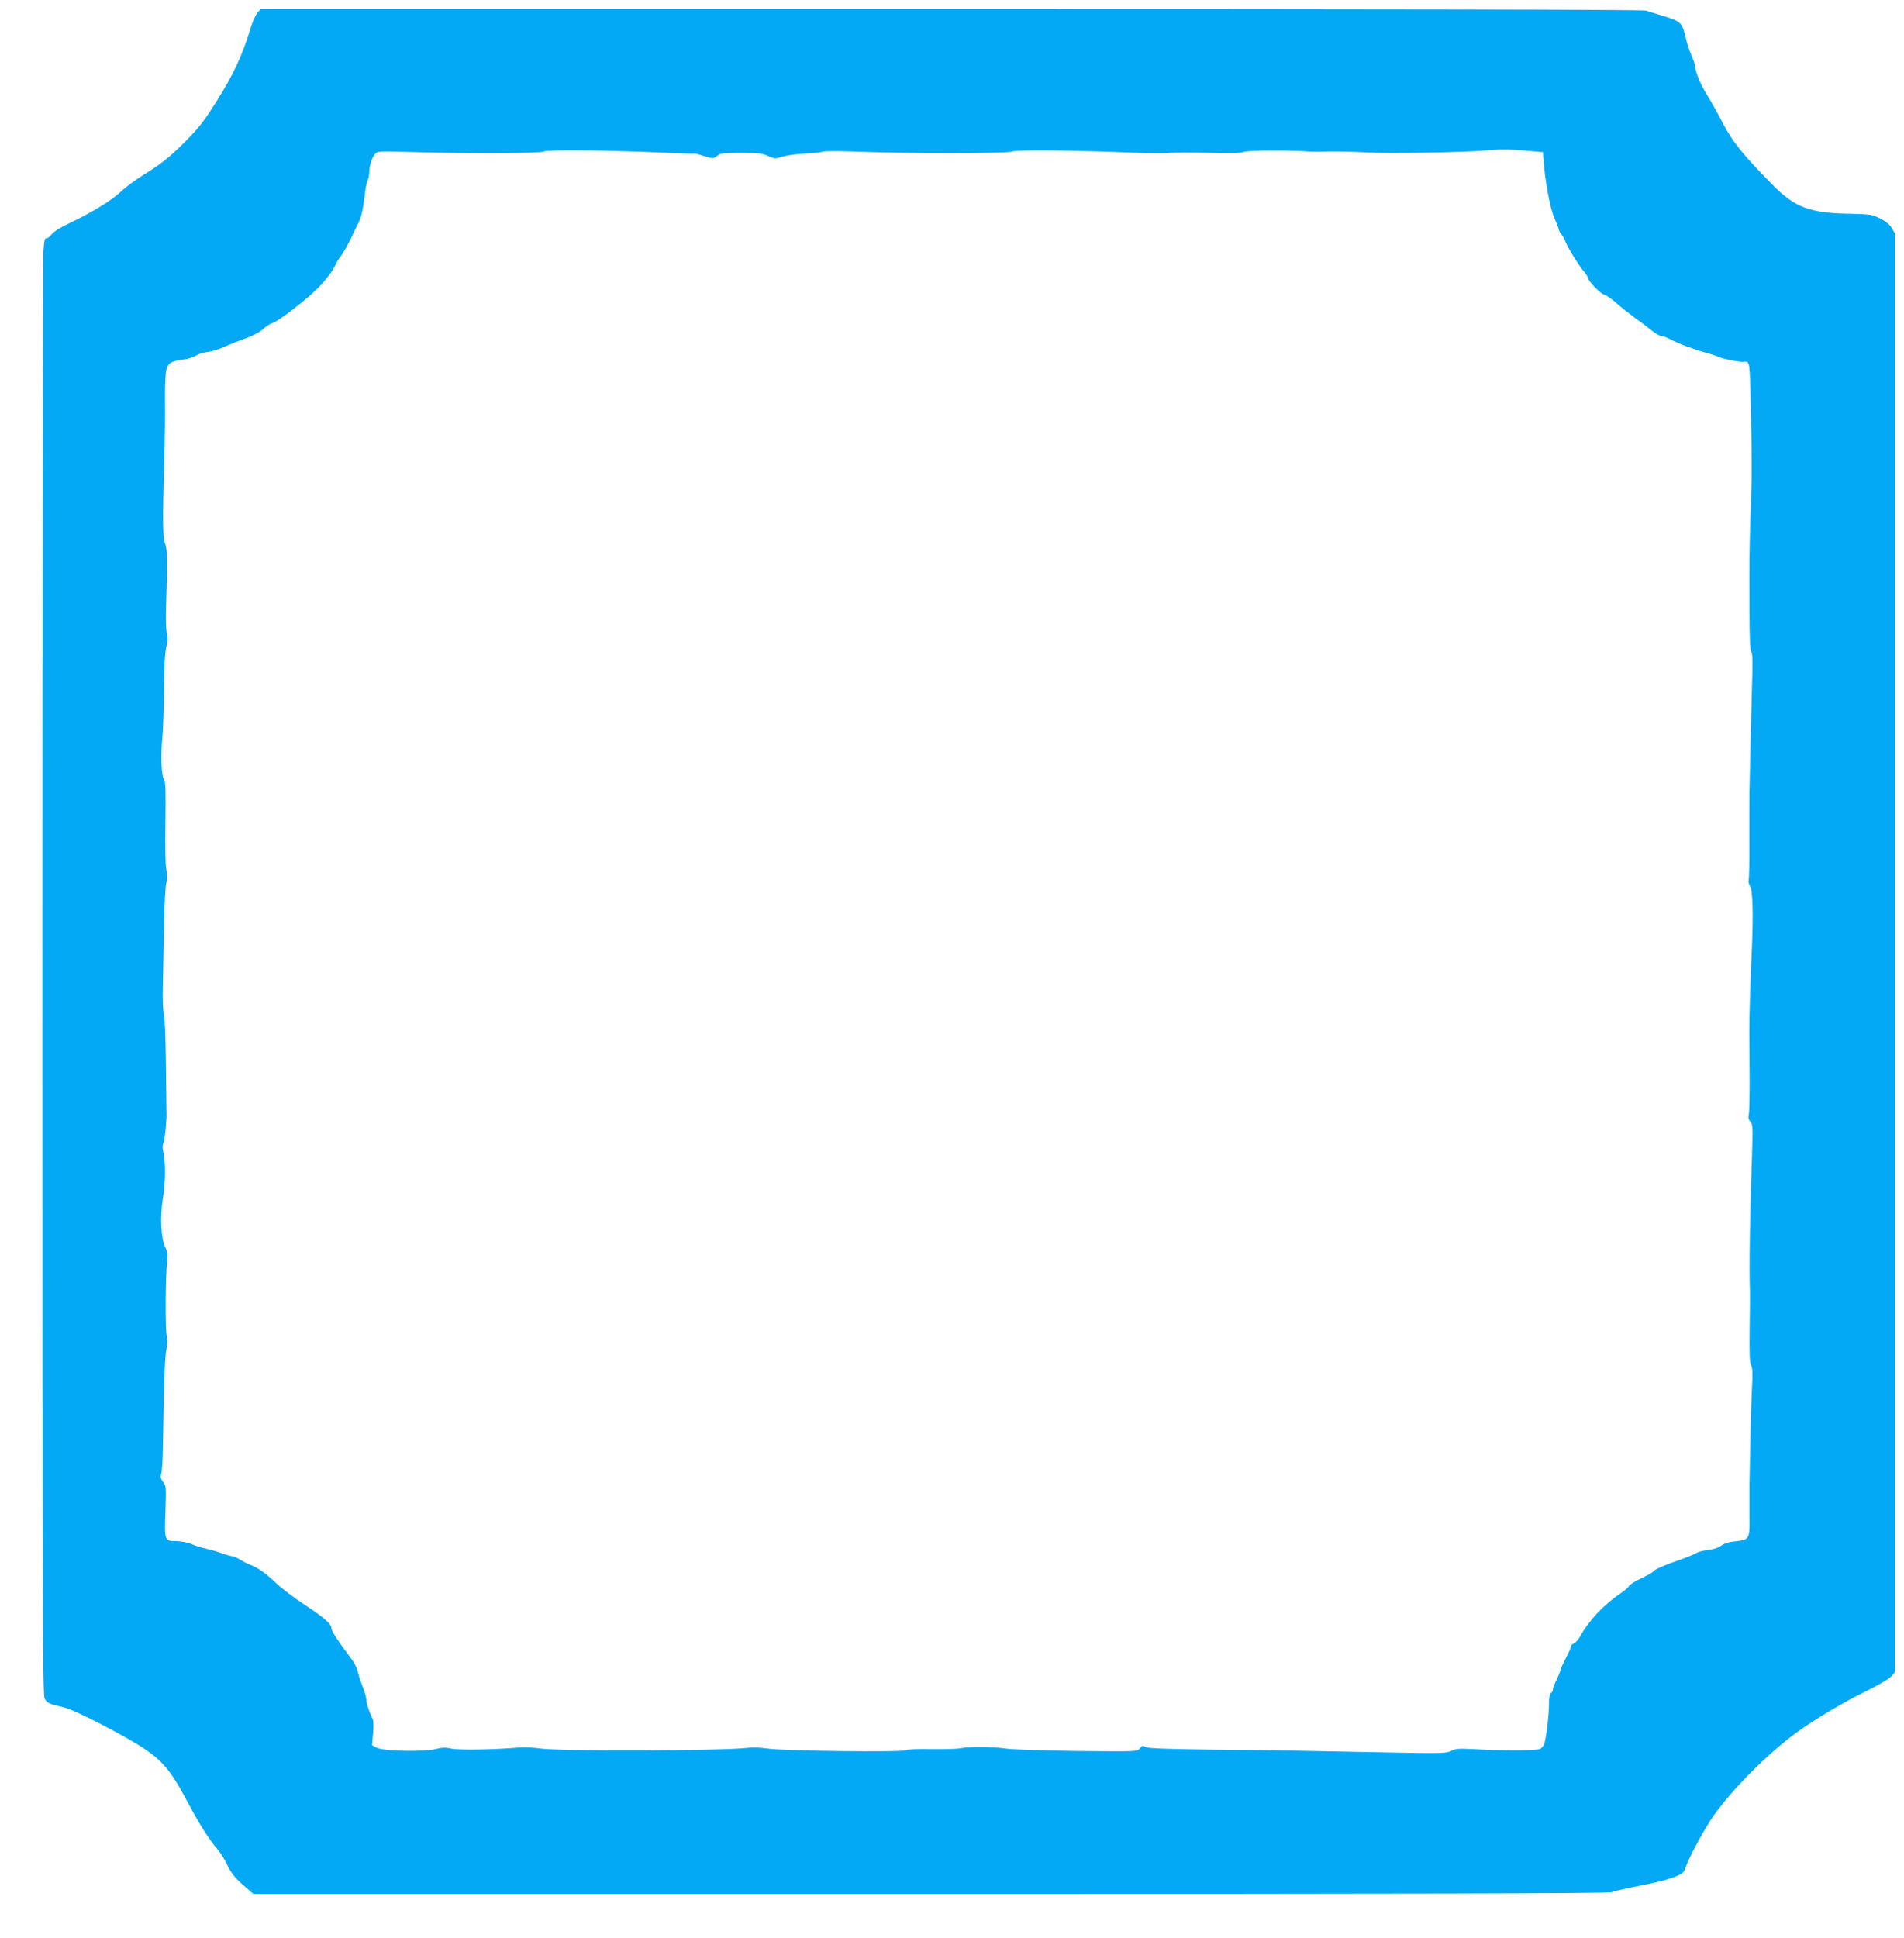 <?xml version="1.0" standalone="no"?>
<!DOCTYPE svg PUBLIC "-//W3C//DTD SVG 20010904//EN"
 "http://www.w3.org/TR/2001/REC-SVG-20010904/DTD/svg10.dtd">
<svg version="1.0" xmlns="http://www.w3.org/2000/svg"
 width="1258pt" height="1280pt" viewBox="0 0 1258 1280"
 preserveAspectRatio="xMidYMid meet">
<g transform="translate(0,1280) scale(0.1,-0.1)"
fill="#03a9f4" stroke="none">
<path d="M1702 12717 c-12 -13 -33 -59 -46 -103 -55 -180 -113 -306 -227 -486
-82 -131 -112 -169 -211 -269 -97 -97 -154 -143 -268 -213 -52 -32 -120 -82
-150 -111 -60 -57 -189 -137 -343 -210 -60 -28 -105 -57 -118 -75 -12 -16 -27
-26 -34 -24 -9 4 -14 -21 -18 -87 -4 -51 -7 -2216 -7 -4811 0 -4183 2 -4722
15 -4748 11 -21 27 -32 55 -40 22 -5 59 -15 82 -21 59 -15 318 -146 462 -233
167 -100 226 -165 336 -372 87 -163 147 -259 207 -329 19 -22 49 -70 66 -107
24 -50 48 -81 101 -127 l69 -61 4473 0 c3198 0 4481 3 4501 11 15 6 71 19 123
30 185 36 236 49 294 71 53 21 61 28 73 63 23 70 131 267 191 350 131 181 354
403 542 541 114 83 305 197 452 269 89 44 162 87 175 103 l23 27 0 4752 0
4752 -21 35 c-14 24 -39 44 -77 63 -53 26 -67 28 -197 31 -265 4 -365 41 -509
187 -198 199 -273 293 -337 419 -34 65 -78 145 -100 178 -40 63 -79 155 -79
188 0 11 -11 43 -24 73 -13 29 -29 78 -36 107 -26 115 -29 117 -165 159 -38
12 -84 26 -101 31 -19 7 -1667 10 -4590 10 l-4561 0 -21 -23z m8413 -915 l80
-7 3 -45 c8 -133 43 -325 72 -390 17 -38 30 -73 30 -78 0 -5 8 -20 19 -33 10
-13 21 -34 25 -47 11 -32 84 -151 117 -190 16 -18 29 -38 29 -43 0 -22 83
-109 108 -115 15 -4 50 -28 78 -53 28 -25 82 -68 120 -96 38 -27 90 -66 115
-87 26 -21 55 -38 66 -38 10 0 37 -9 58 -21 53 -28 154 -66 237 -89 37 -10 75
-23 85 -28 24 -12 134 -34 159 -32 43 5 43 7 49 -187 6 -225 10 -480 8 -583
-2 -85 -2 -100 -9 -300 -5 -173 -6 -216 -5 -564 0 -189 4 -272 12 -282 9 -11
10 -68 5 -212 -5 -177 -13 -494 -17 -707 -1 -44 -1 -191 -1 -328 1 -136 -1
-254 -5 -262 -3 -8 2 -26 10 -39 17 -25 22 -188 12 -406 -11 -246 -17 -440
-17 -555 1 -66 1 -211 2 -321 0 -111 -2 -214 -6 -228 -4 -19 -1 -33 11 -46 16
-18 17 -36 11 -207 -14 -400 -20 -777 -14 -908 1 -16 0 -129 -2 -251 -2 -165
0 -226 10 -244 10 -18 11 -57 5 -159 -6 -116 -10 -286 -16 -626 0 -38 0 -130
0 -204 2 -159 0 -162 -92 -172 -43 -4 -74 -14 -94 -28 -19 -15 -53 -26 -91
-30 -33 -4 -67 -13 -75 -20 -9 -6 -53 -25 -99 -41 -108 -37 -174 -66 -183 -79
-3 -6 -40 -27 -81 -47 -41 -19 -78 -42 -81 -50 -3 -8 -26 -29 -52 -46 -118
-80 -212 -181 -275 -294 -11 -18 -28 -36 -38 -40 -10 -3 -18 -11 -18 -19 0 -7
-16 -43 -35 -79 -19 -37 -35 -72 -35 -79 0 -6 -12 -34 -25 -62 -14 -27 -25
-57 -25 -67 0 -9 -6 -18 -12 -21 -9 -2 -13 -29 -14 -83 -1 -75 -14 -186 -29
-247 -4 -15 -17 -33 -28 -39 -23 -12 -244 -13 -438 -2 -99 5 -120 4 -150 -11
-32 -17 -62 -18 -454 -10 -604 12 -695 14 -1141 18 -291 4 -408 8 -424 17 -20
11 -25 10 -39 -9 -16 -21 -17 -21 -421 -17 -223 3 -432 10 -465 16 -73 12
-247 14 -295 2 -19 -4 -107 -7 -195 -6 -91 2 -164 -1 -171 -7 -17 -14 -808 -5
-913 11 -46 7 -104 9 -130 5 -136 -20 -1260 -24 -1377 -4 -41 6 -103 9 -145 5
-164 -14 -393 -17 -438 -6 -36 8 -59 8 -101 -3 -79 -20 -347 -14 -390 8 l-32
17 7 77 c4 48 3 86 -3 97 -20 37 -42 105 -42 129 0 14 -11 53 -25 86 -13 34
-28 78 -31 97 -4 20 -21 55 -38 78 -96 129 -136 190 -136 208 0 28 -46 69
-173 153 -73 48 -159 113 -192 145 -68 65 -126 106 -170 121 -16 6 -47 21 -67
34 -21 13 -44 23 -52 23 -9 0 -39 9 -68 19 -29 11 -78 25 -108 32 -30 6 -74
20 -98 31 -24 10 -67 18 -97 18 -78 0 -79 2 -72 197 5 157 5 167 -15 193 -16
22 -19 35 -12 57 4 15 9 87 10 158 8 469 13 607 23 658 8 38 9 68 3 90 -11 39
-9 410 2 488 7 48 5 64 -12 100 -29 61 -35 202 -16 322 18 104 19 234 4 302
-7 32 -7 52 0 65 9 17 24 168 20 210 0 8 -2 153 -4 321 -2 169 -8 315 -13 325
-6 11 -9 90 -7 179 2 88 5 270 8 405 2 135 9 260 15 278 7 23 7 51 0 90 -7 35
-9 156 -6 314 3 194 1 262 -8 275 -18 26 -24 150 -13 271 6 59 11 208 12 332
1 157 6 241 15 277 11 39 12 61 4 90 -7 23 -9 99 -5 198 9 284 8 358 -7 393
-16 38 -17 162 -6 537 4 132 7 314 5 405 -1 97 3 182 9 207 12 46 33 58 116
69 28 3 65 15 82 26 18 11 52 21 75 23 24 2 72 17 108 33 36 16 101 42 144 57
49 18 93 41 114 61 19 18 45 35 59 38 41 11 245 169 319 249 39 42 82 98 94
124 12 26 29 56 38 66 17 19 60 97 92 167 12 25 25 53 30 62 16 29 31 99 40
179 4 42 13 85 19 97 6 11 11 36 11 55 0 42 17 96 39 121 15 17 29 18 261 11
385 -11 839 -8 854 4 15 13 466 8 796 -8 107 -5 196 -8 198 -6 2 1 31 -5 64
-16 60 -18 61 -18 86 1 22 18 41 20 159 20 114 0 141 -3 179 -21 43 -19 48
-19 93 -4 26 8 94 18 150 20 56 3 110 9 119 13 9 5 112 5 227 0 345 -13 998
-13 1023 1 22 12 444 8 802 -8 91 -4 194 -5 230 -2 36 4 157 4 270 1 146 -4
212 -2 231 7 22 10 319 11 444 1 17 -1 71 -1 120 1 50 1 158 -1 240 -6 153 -9
648 0 810 14 90 8 130 8 280 -5z"/>
</g>
</svg>
